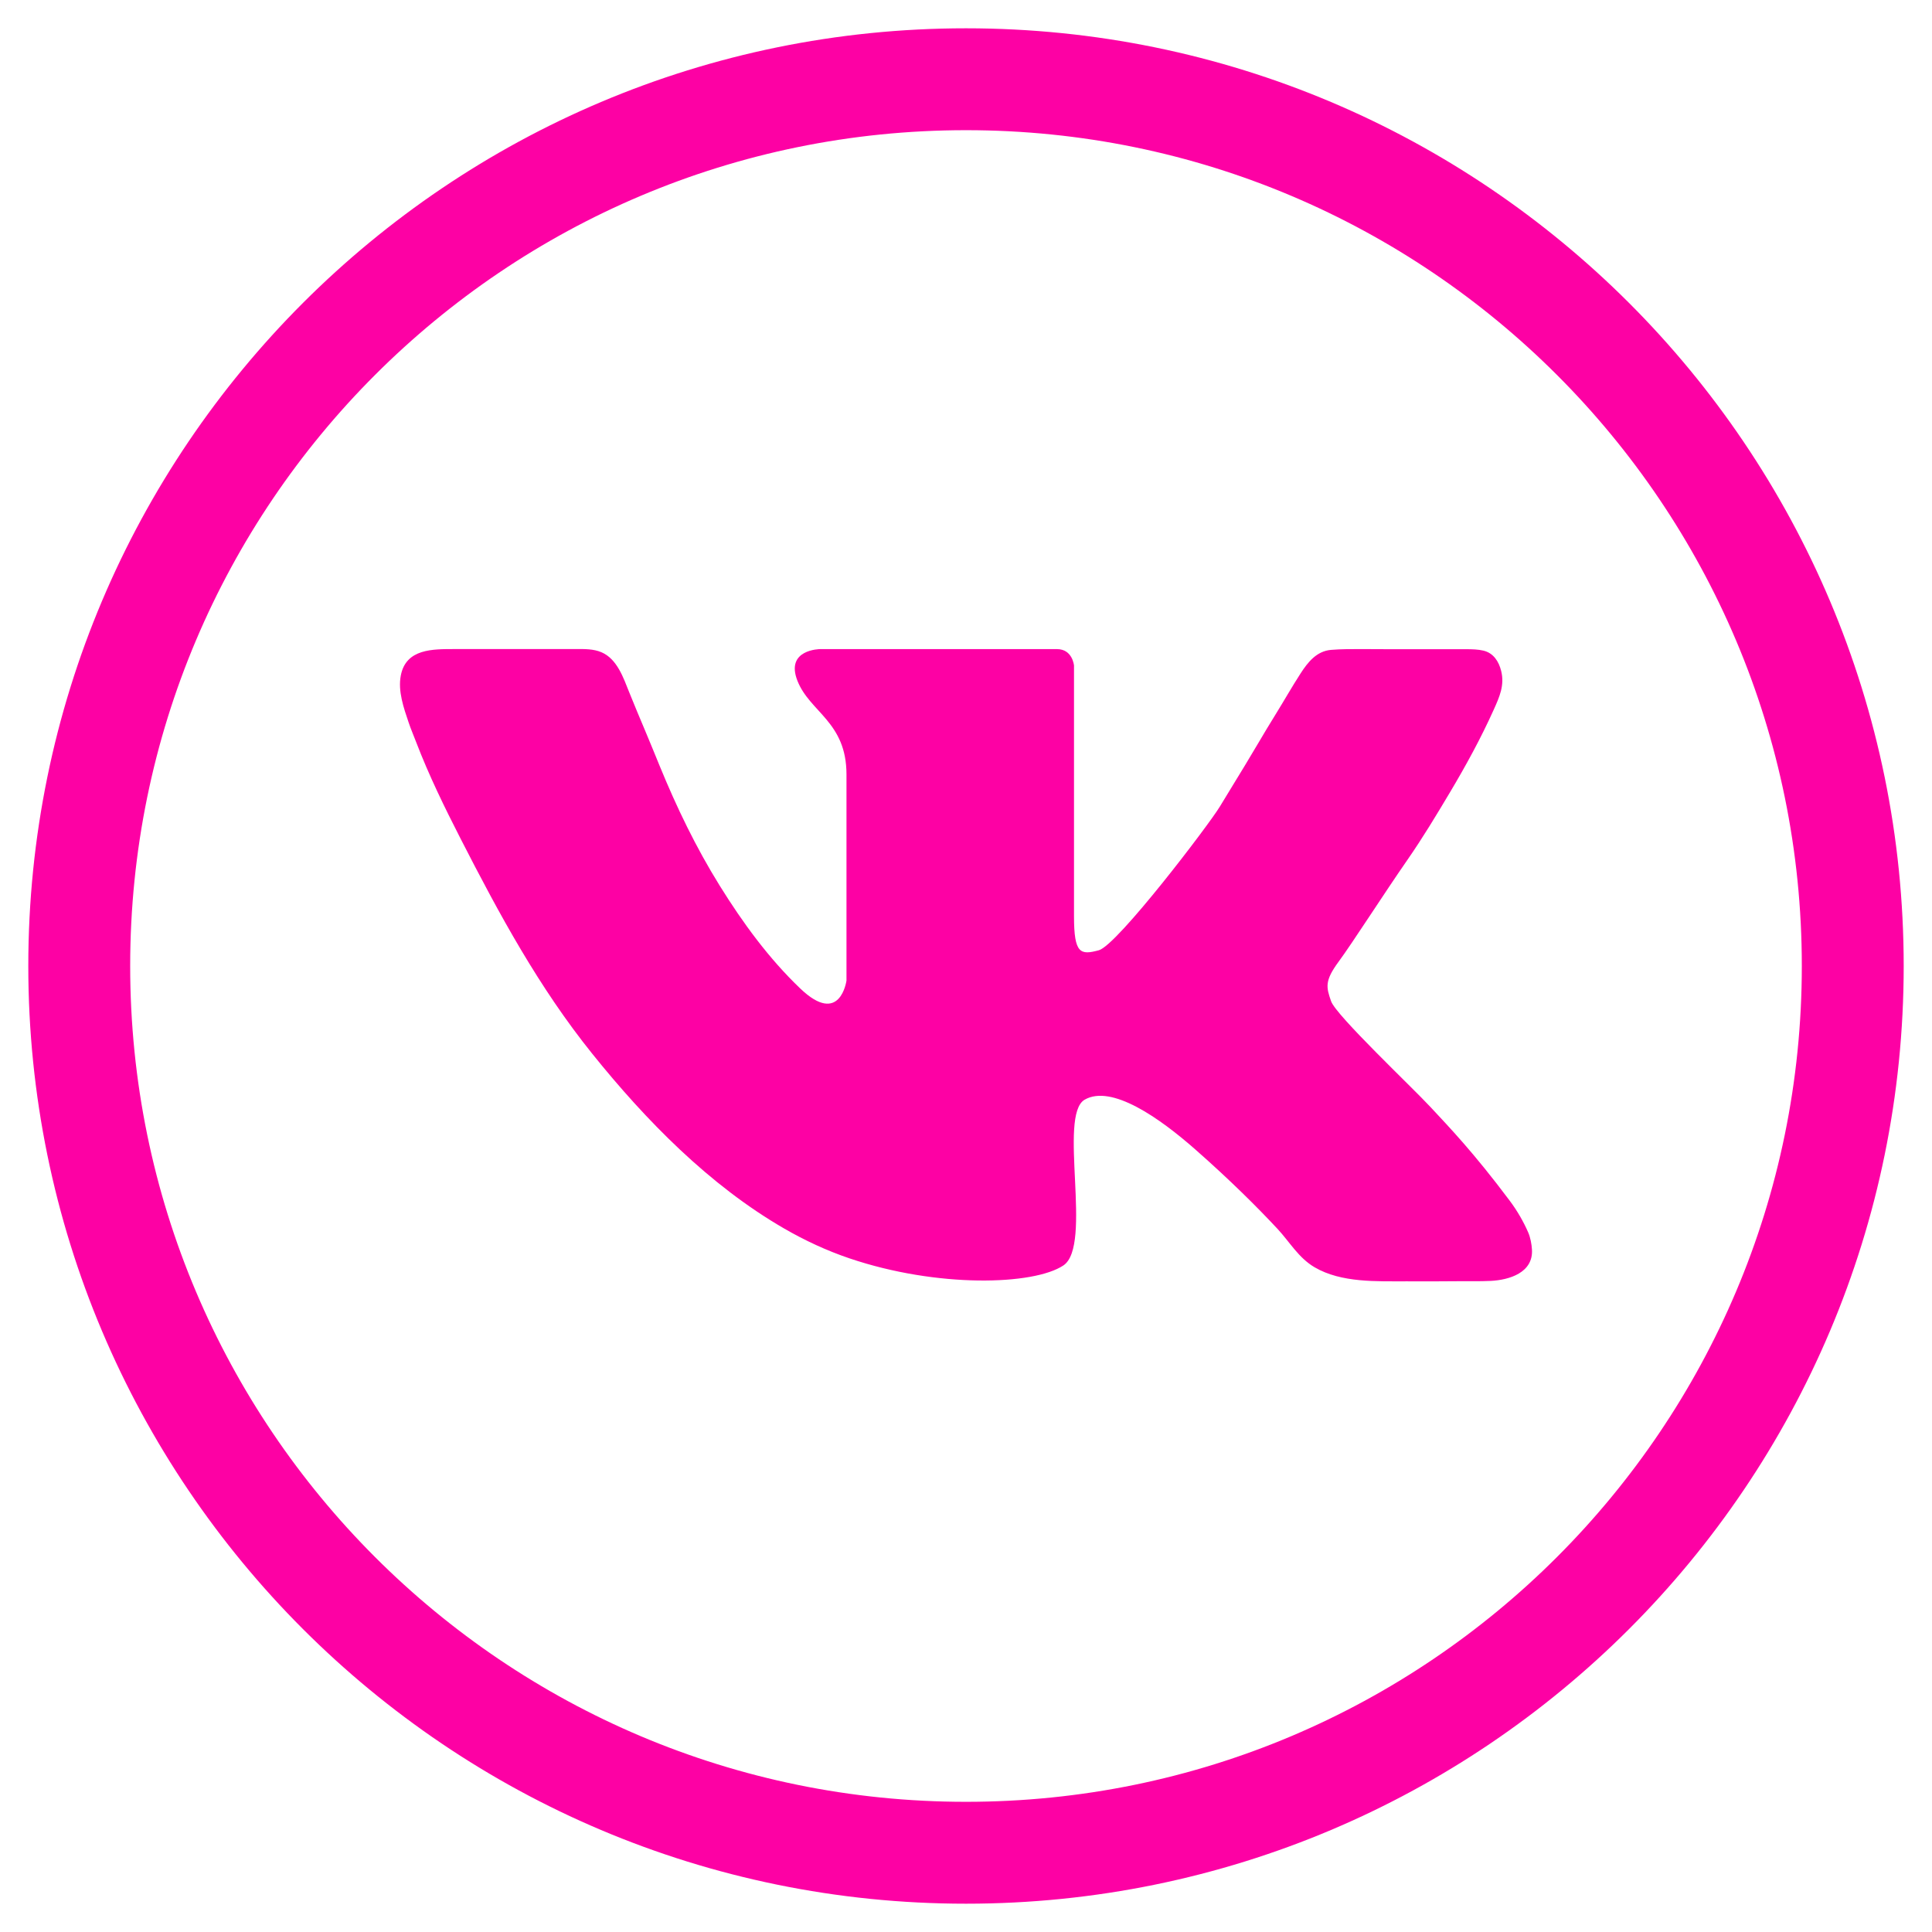 <?xml version="1.0" encoding="UTF-8"?> <svg xmlns="http://www.w3.org/2000/svg" width="512" height="512" viewBox="0 0 512 512" fill="none"> <path d="M491 256C491 126.213 385.787 21 256 21C126.213 21 21 126.213 21 256C21 385.787 126.213 491 256 491C385.787 491 491 385.787 491 256Z" stroke="#FD01A4" stroke-width="27"></path> <path d="M110.287 196.671C113.663 205.484 117.824 213.982 122.12 222.375C132.326 242.317 142.837 261.695 156.929 279.222C171.171 296.935 187.984 314.101 207.791 325.559C213.3 328.746 219.091 331.435 225.123 333.478C248.397 341.362 273.923 340.611 281.806 335.356C289.689 330.1 280.305 295.564 287.437 291.434C294.57 287.305 307.333 296.315 316.717 304.573C326.102 312.832 333.234 319.964 338.49 325.595C341.782 329.121 344.099 333.33 348.389 335.845C355.486 340.004 364.943 339.543 372.86 339.565C377.273 339.578 381.687 339.593 386.101 339.538C389.084 339.501 392.068 339.597 395.049 339.453C399.947 339.215 406.352 337.282 405.985 331.154C405.898 329.705 405.577 327.972 405.001 326.635C403.764 323.761 402.021 320.778 400.147 318.275C390.388 305.23 383.912 298.567 379.032 293.311C374.152 288.056 354.069 269.098 352.755 265.345C351.441 261.59 351.019 259.925 354.749 254.857C358.48 249.789 366.645 237.002 373.027 227.806C377.029 222.037 380.665 216.006 384.257 209.977C388.492 202.87 392.475 195.59 395.87 188.041C397.388 184.665 398.766 181.59 397.826 177.808C397.196 175.274 395.771 173.048 393.117 172.423C391.668 172.082 390.087 172.047 388.605 172.047C383.068 172.047 368.615 172.047 368.615 172.047C366.003 172.047 363.39 172.009 360.777 172.014C358.098 172.018 355.397 171.997 352.726 172.226C348.927 172.552 346.598 175.482 344.687 178.436C342.348 182.052 340.22 185.813 337.951 189.474C336.401 191.975 334.883 194.497 333.393 197.034C331.063 200.998 328.664 204.92 326.265 208.841C325.269 210.468 324.27 212.093 323.288 213.729C320.472 218.42 296.072 250.516 291.192 251.831C286.312 253.145 284.623 252.77 284.623 242.821C284.623 232.874 284.623 176.377 284.623 176.377C284.623 176.377 284.248 172.021 280.119 172.021C275.989 172.021 256.836 172.021 256.836 172.021H217.334C217.334 172.021 208.043 172.06 211.328 180.413C214.612 188.765 224.326 191.299 224.326 205.235C224.326 219.171 224.326 259.854 224.326 259.854C224.326 259.854 222.684 272.102 212.079 261.966C203.722 253.979 196.836 244.536 190.753 234.745C184.427 224.565 179.331 213.99 174.792 202.91C173.494 199.741 172.208 196.567 170.875 193.413C169.483 190.121 168.104 186.822 166.769 183.507C165.219 179.655 163.561 174.621 159.381 172.848C157.28 171.956 154.956 172 152.716 172C144.41 172.003 136.105 172.026 127.799 172.01C125.362 172.006 122.925 172.003 120.488 172.009C114.734 172.023 107.577 171.853 106.212 179.042C105.425 183.182 106.989 187.602 108.298 191.48C108.891 193.243 109.623 194.937 110.287 196.671Z" fill="#FD01A4"></path> </svg> 